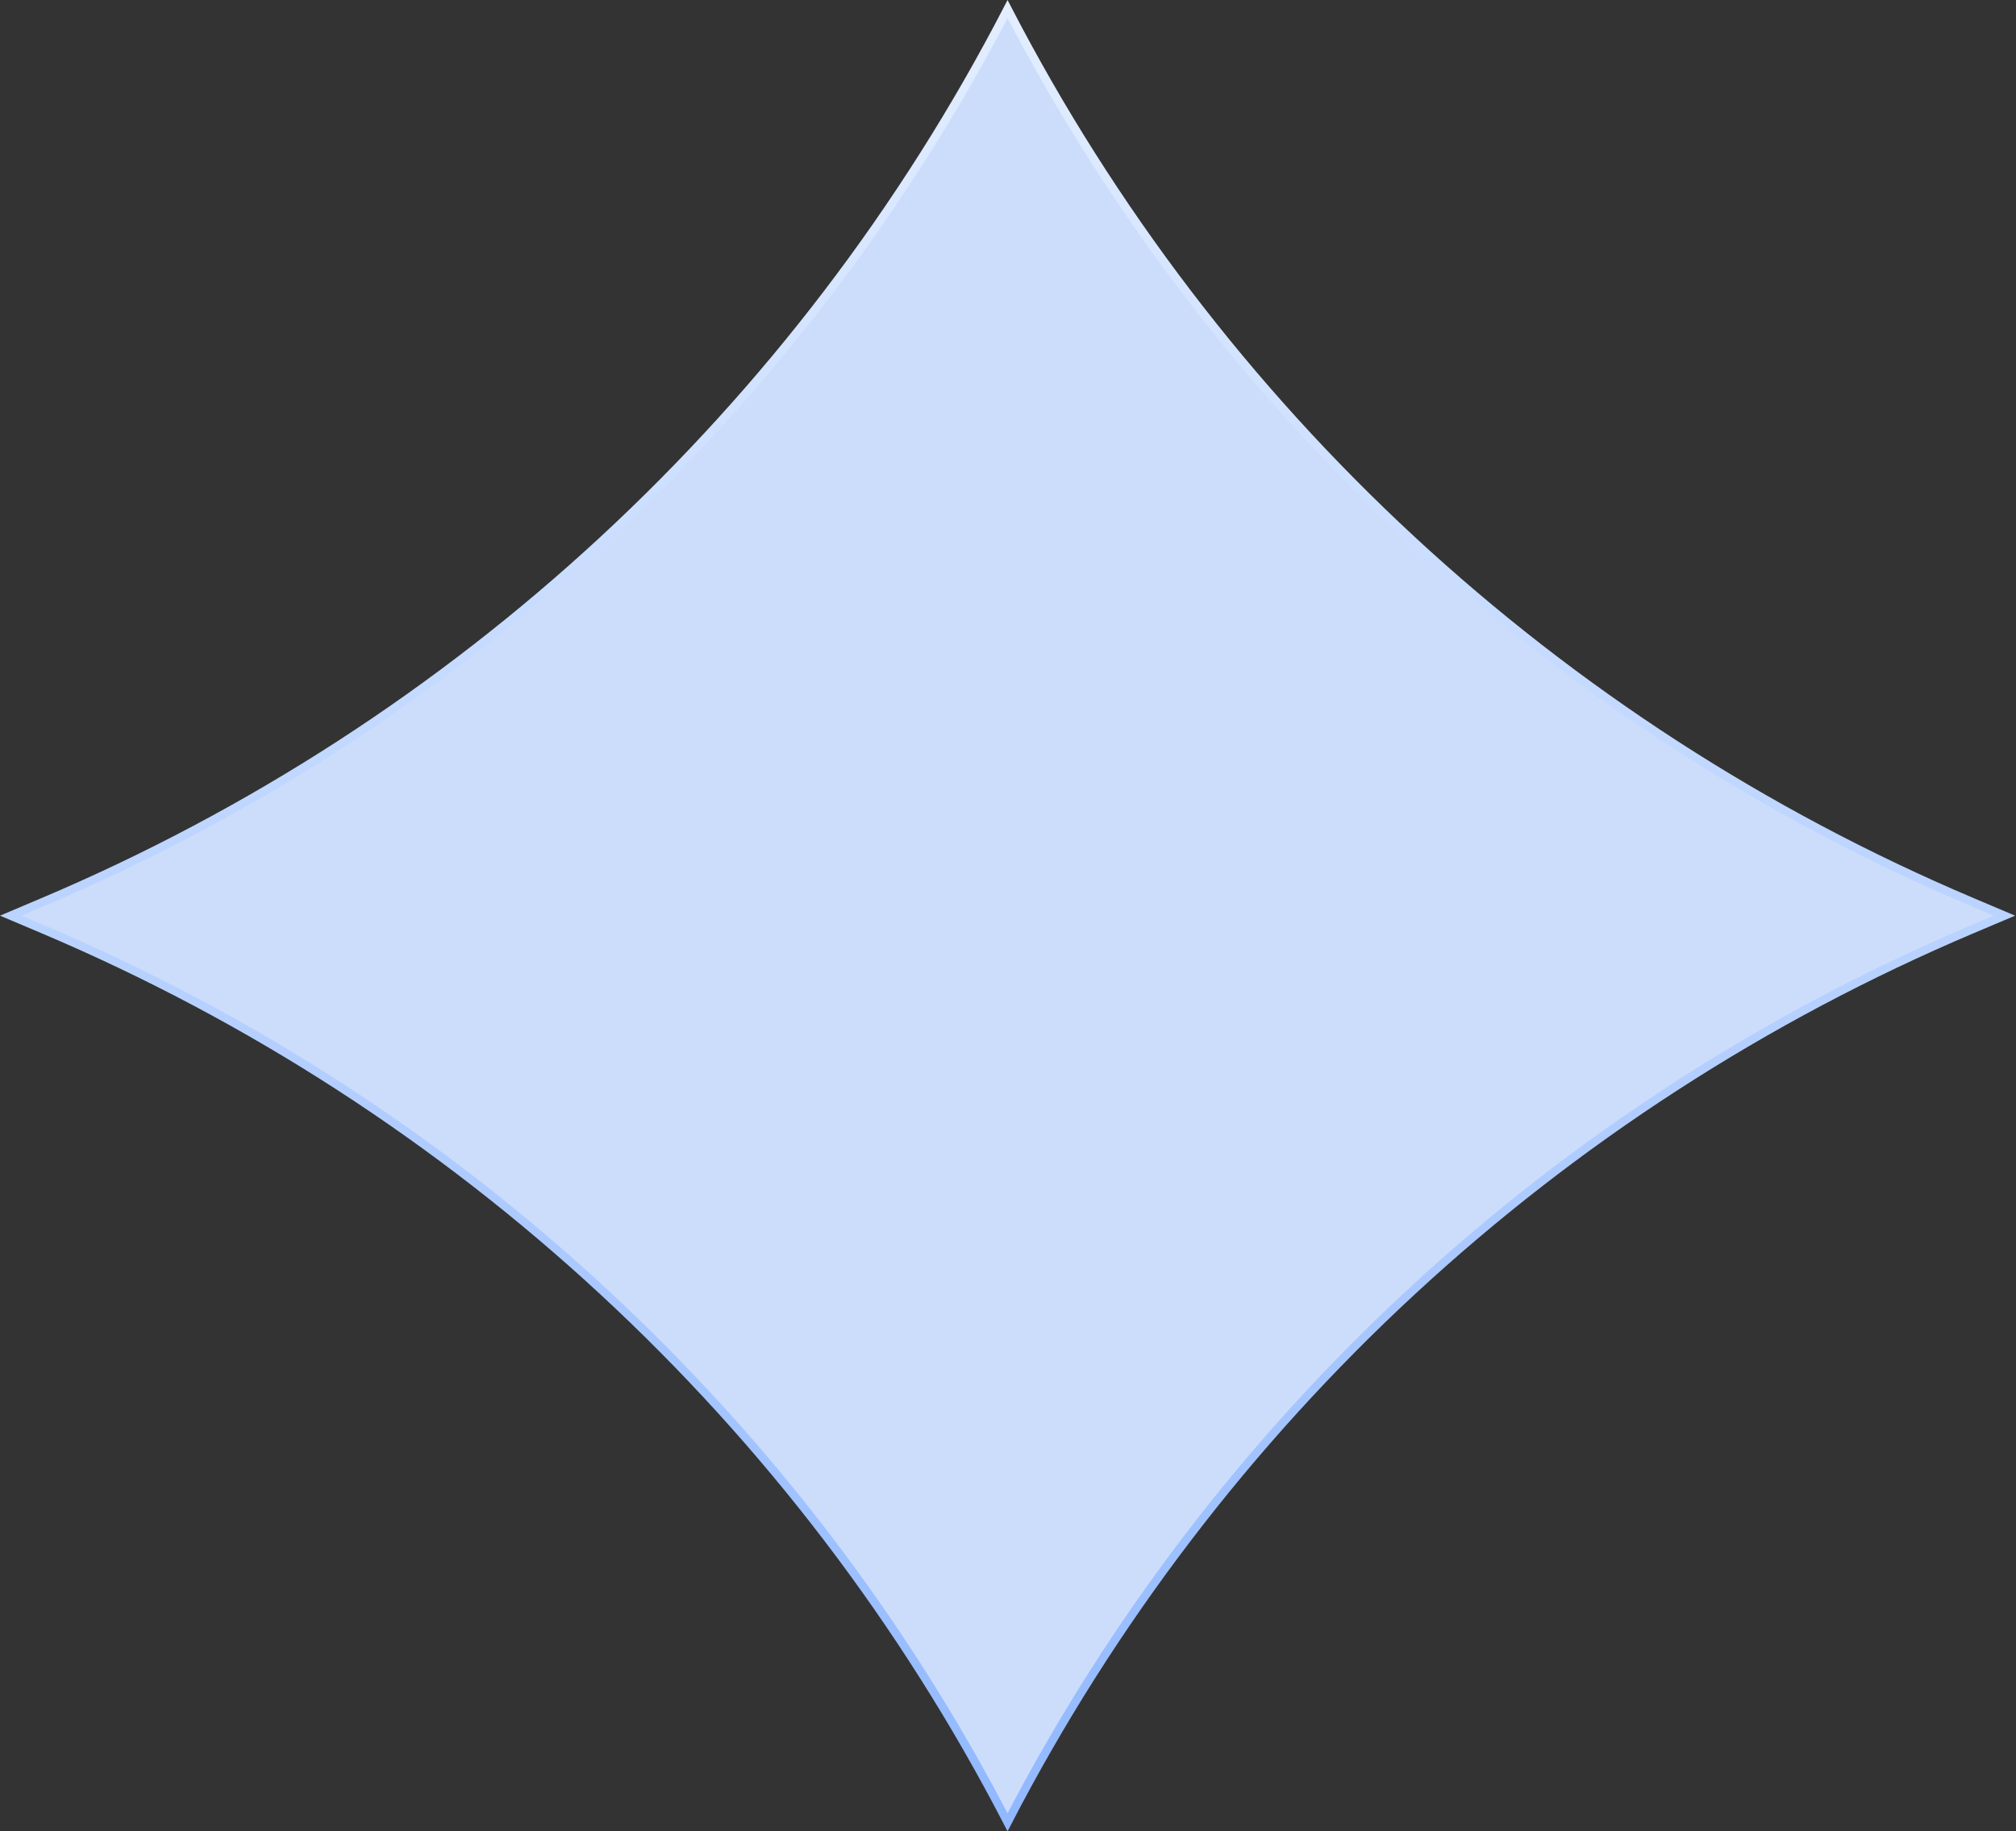 <svg width="514" height="467" viewBox="0 0 514 467" fill="none" xmlns="http://www.w3.org/2000/svg">
<rect x="0" y="0" width="514" height="467" fill="#333333" stroke="none"/>
<path d="M256.888 2.314C203.95 104.581 116.949 185.143 10.897 230.04L2.723 233.5L10.897 236.96C116.939 281.857 203.95 362.418 256.888 464.685C309.827 362.418 396.828 281.857 502.879 236.96L511.053 233.5L502.879 230.04C396.837 185.143 309.827 104.581 256.888 2.314Z" fill="#CCDDFB" stroke="url(#paint0_linear_2207_949)" stroke-width="2.122"/>
<defs>
<linearGradient id="paint0_linear_2207_949" x1="256.888" y1="0" x2="256.888" y2="467" gradientUnits="userSpaceOnUse">
<stop stop-color="#E3EEFF"/>
<stop offset="1" stop-color="#91B8FF"/>
</linearGradient>
</defs>
</svg>
